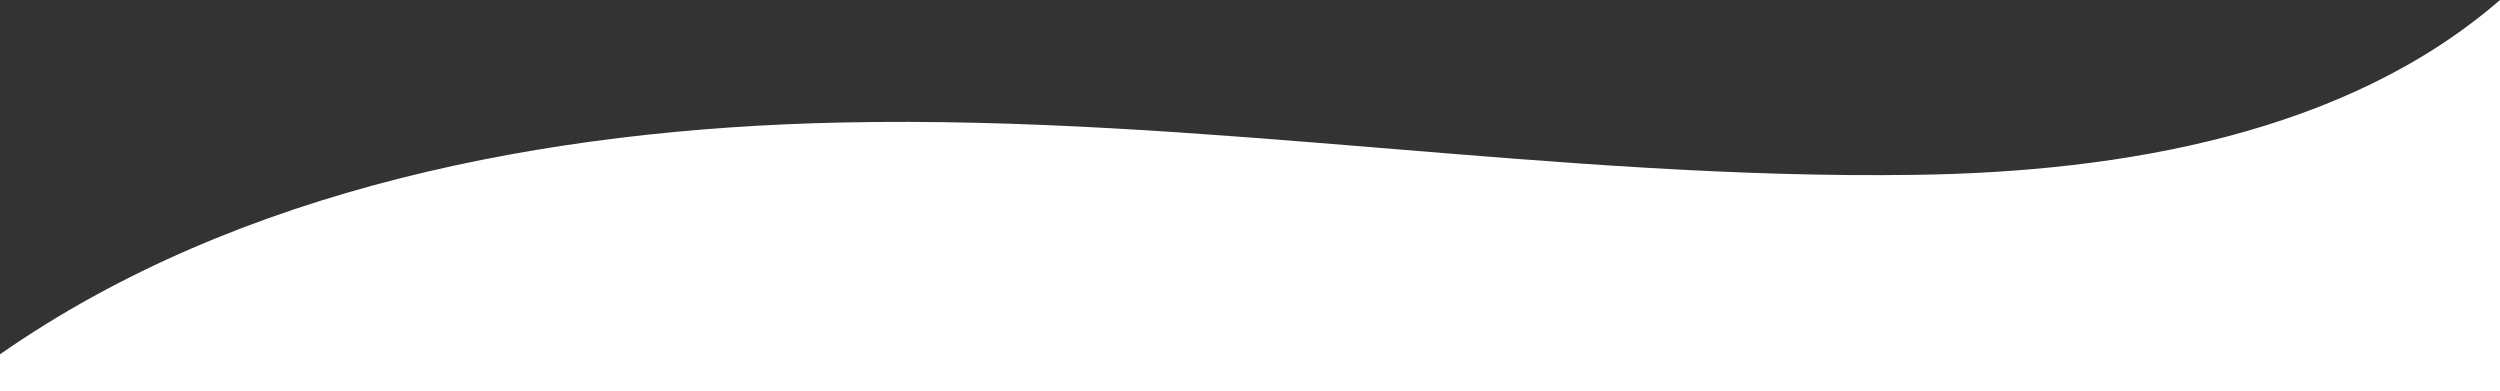 <?xml version="1.0" encoding="utf-8"?>
<svg version="1.1" xmlns="http://www.w3.org/2000/svg" xmlns:xlink="http://www.w3.org/1999/xlink" x="0px" y="0px" viewBox="0 0 1193.9 186.9" enable-background="new 0 0 1193.9 186.9" xml:space="preserve">
    <rect x="0" y="0" width="1193.9" height="186.9" fill="#333333" stroke="none"/>
    <path fill="#FFFFFF" d="M1193.9,0v186.9H0v-17.7C113.8,89.9,261.2,61.4,402.1,58.5c171.4-3.6,341.4,27.5,512.8,25 C1013.6,82.1,1120.5,63.7,1193.9,0l0,173.6"/>
</svg>
